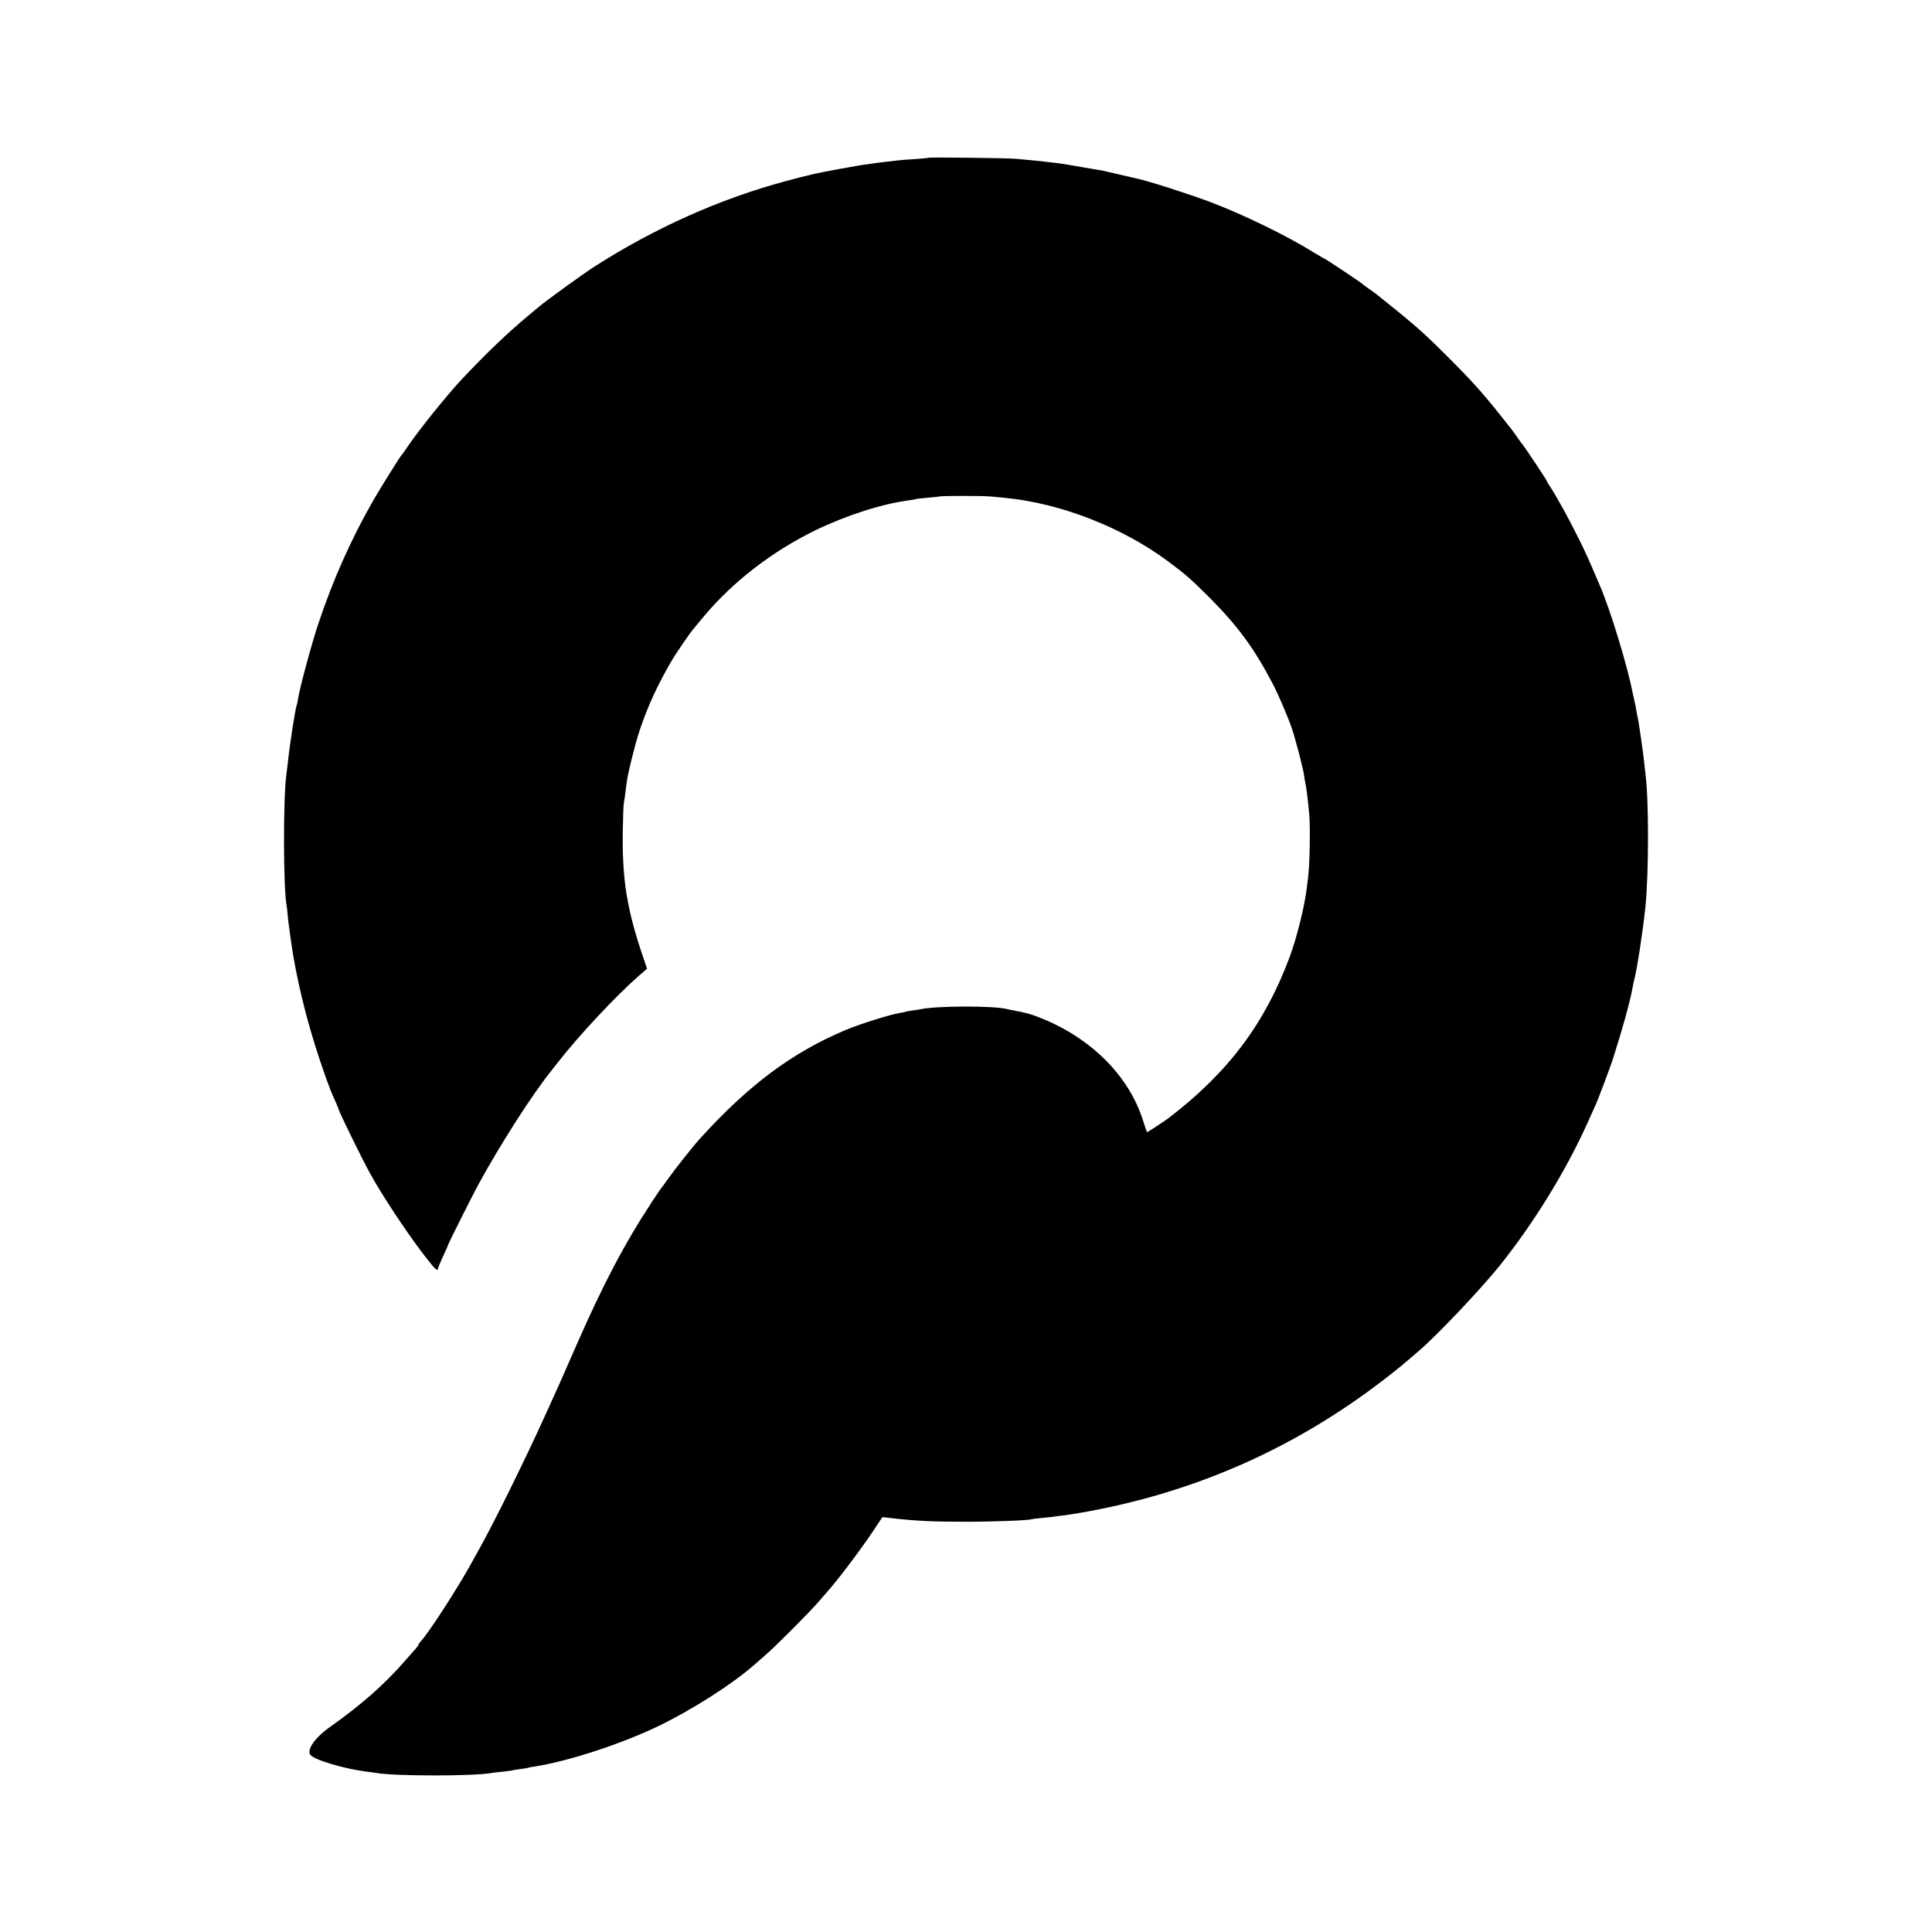 <?xml version="1.0" standalone="no"?>
<!DOCTYPE svg PUBLIC "-//W3C//DTD SVG 20010904//EN"
 "http://www.w3.org/TR/2001/REC-SVG-20010904/DTD/svg10.dtd">
<svg version="1.0" xmlns="http://www.w3.org/2000/svg"
 width="1500pt" height="1500pt" viewBox="0 0 1500 1500"
 preserveAspectRatio="xMidYMid meet">
<g transform="translate(0,1500) scale(0.1,-0.1)"
fill="#000000" stroke="none">
<path d="M7208 13775 c-2 -2 -48 -6 -103 -10 -55 -3 -113 -8 -130 -10 -16 -2
-55 -7 -85 -10 -30 -3 -64 -7 -75 -9 -11 -2 -47 -7 -80 -11 -50 -5 -366 -63
-430 -79 -76 -18 -111 -27 -200 -51 -515 -138 -1029 -368 -1496 -669 -88 -57
-362 -255 -419 -303 -14 -12 -56 -47 -95 -79 -155 -130 -311 -278 -510 -489
-110 -117 -331 -391 -415 -515 -24 -36 -46 -67 -50 -70 -10 -9 -155 -240 -216
-345 -176 -306 -318 -623 -435 -975 -54 -164 -140 -484 -155 -575 -3 -22 -8
-43 -9 -46 -10 -15 -58 -322 -70 -449 -4 -36 -9 -76 -11 -89 -26 -170 -25
-904 2 -1026 2 -11 6 -45 8 -75 4 -47 27 -215 41 -300 53 -310 135 -618 251
-945 37 -102 45 -124 83 -207 11 -26 21 -50 21 -52 0 -15 180 -382 243 -496
94 -171 281 -454 419 -634 79 -103 108 -132 108 -107 0 6 18 50 40 97 22 47
40 88 40 91 0 7 189 384 235 468 171 314 419 700 568 885 7 8 28 35 47 60 162
208 454 520 629 673 l65 56 -47 138 c-39 116 -77 253 -93 338 -2 11 -6 31 -9
45 -29 141 -43 328 -40 530 2 113 5 216 8 230 4 21 11 69 22 160 8 71 65 300
101 409 64 191 141 358 254 550 25 43 136 205 158 231 12 14 49 59 83 100 227
272 530 506 864 670 240 117 521 208 730 235 28 4 52 8 55 10 3 2 41 6 85 10
44 4 91 8 105 11 32 5 343 5 395 -1 22 -2 69 -7 105 -10 431 -41 911 -227
1270 -494 132 -98 182 -142 325 -285 217 -219 342 -389 486 -664 42 -79 116
-252 149 -347 25 -73 86 -304 94 -360 3 -22 8 -51 11 -65 9 -41 20 -133 30
-245 9 -103 4 -387 -9 -489 -3 -25 -9 -67 -12 -93 -16 -133 -78 -381 -130
-520 -193 -520 -478 -900 -944 -1256 -25 -19 -159 -107 -164 -107 -2 0 -16 39
-31 88 -107 344 -399 639 -789 796 -75 31 -131 46 -222 62 -16 3 -36 7 -44 9
-95 27 -536 27 -670 0 -14 -3 -45 -8 -70 -11 -25 -3 -48 -8 -51 -10 -4 -2 -24
-6 -45 -9 -70 -11 -307 -85 -419 -132 -415 -175 -752 -426 -1131 -844 -52 -57
-197 -240 -249 -314 -27 -38 -52 -72 -55 -75 -3 -3 -30 -43 -61 -90 -218 -331
-385 -648 -594 -1125 -130 -297 -128 -293 -245 -550 -156 -344 -386 -809 -499
-1013 -27 -48 -61 -109 -76 -137 -107 -194 -332 -541 -392 -603 -7 -7 -13 -17
-13 -20 0 -4 -10 -18 -22 -32 -13 -14 -50 -56 -83 -94 -159 -183 -339 -342
-592 -521 -109 -78 -174 -173 -143 -210 34 -41 270 -110 444 -131 24 -2 54 -7
67 -9 135 -26 763 -26 899 0 10 2 50 7 87 10 37 4 70 9 73 10 3 2 30 6 60 10
30 4 57 8 60 10 3 2 24 6 46 9 259 39 680 176 969 316 261 127 564 320 735
469 14 12 52 46 85 74 81 69 357 346 425 426 30 35 60 69 65 75 83 93 255 321
354 469 l72 108 52 -6 c211 -24 330 -30 597 -30 221 0 494 11 510 20 3 1 41 6
84 10 43 4 88 9 100 11 12 2 39 6 62 8 22 3 83 12 135 21 871 151 1657 496
2354 1034 98 75 141 110 275 226 146 126 475 474 625 660 266 333 513 734 682
1110 25 55 53 118 63 140 18 40 115 297 130 345 74 230 138 461 155 560 3 19
10 51 15 70 21 81 66 377 84 550 28 264 28 845 1 1045 -2 16 -7 57 -10 90 -7
72 -44 324 -50 345 -2 8 -7 31 -10 50 -4 29 -15 79 -20 100 -1 3 -5 23 -10 45
-40 206 -172 638 -250 820 -80 188 -106 248 -159 355 -86 174 -170 327 -228
417 -16 23 -28 44 -28 48 0 6 -179 275 -190 285 -3 3 -21 28 -40 55 -19 28
-40 57 -47 65 -6 8 -42 53 -79 100 -142 178 -229 276 -419 465 -186 186 -251
243 -545 478 -8 7 -37 28 -65 47 -27 19 -52 38 -55 41 -7 8 -278 189 -284 189
-2 0 -40 22 -83 48 -211 132 -558 300 -808 394 -180 67 -492 167 -575 183 -14
3 -159 37 -220 51 -14 4 -34 8 -45 10 -11 2 -74 12 -140 24 -157 27 -161 28
-220 35 -27 3 -66 8 -85 10 -19 3 -66 7 -105 11 -38 3 -92 8 -120 11 -55 6
-672 13 -677 8z"/>
</g>
</svg>
